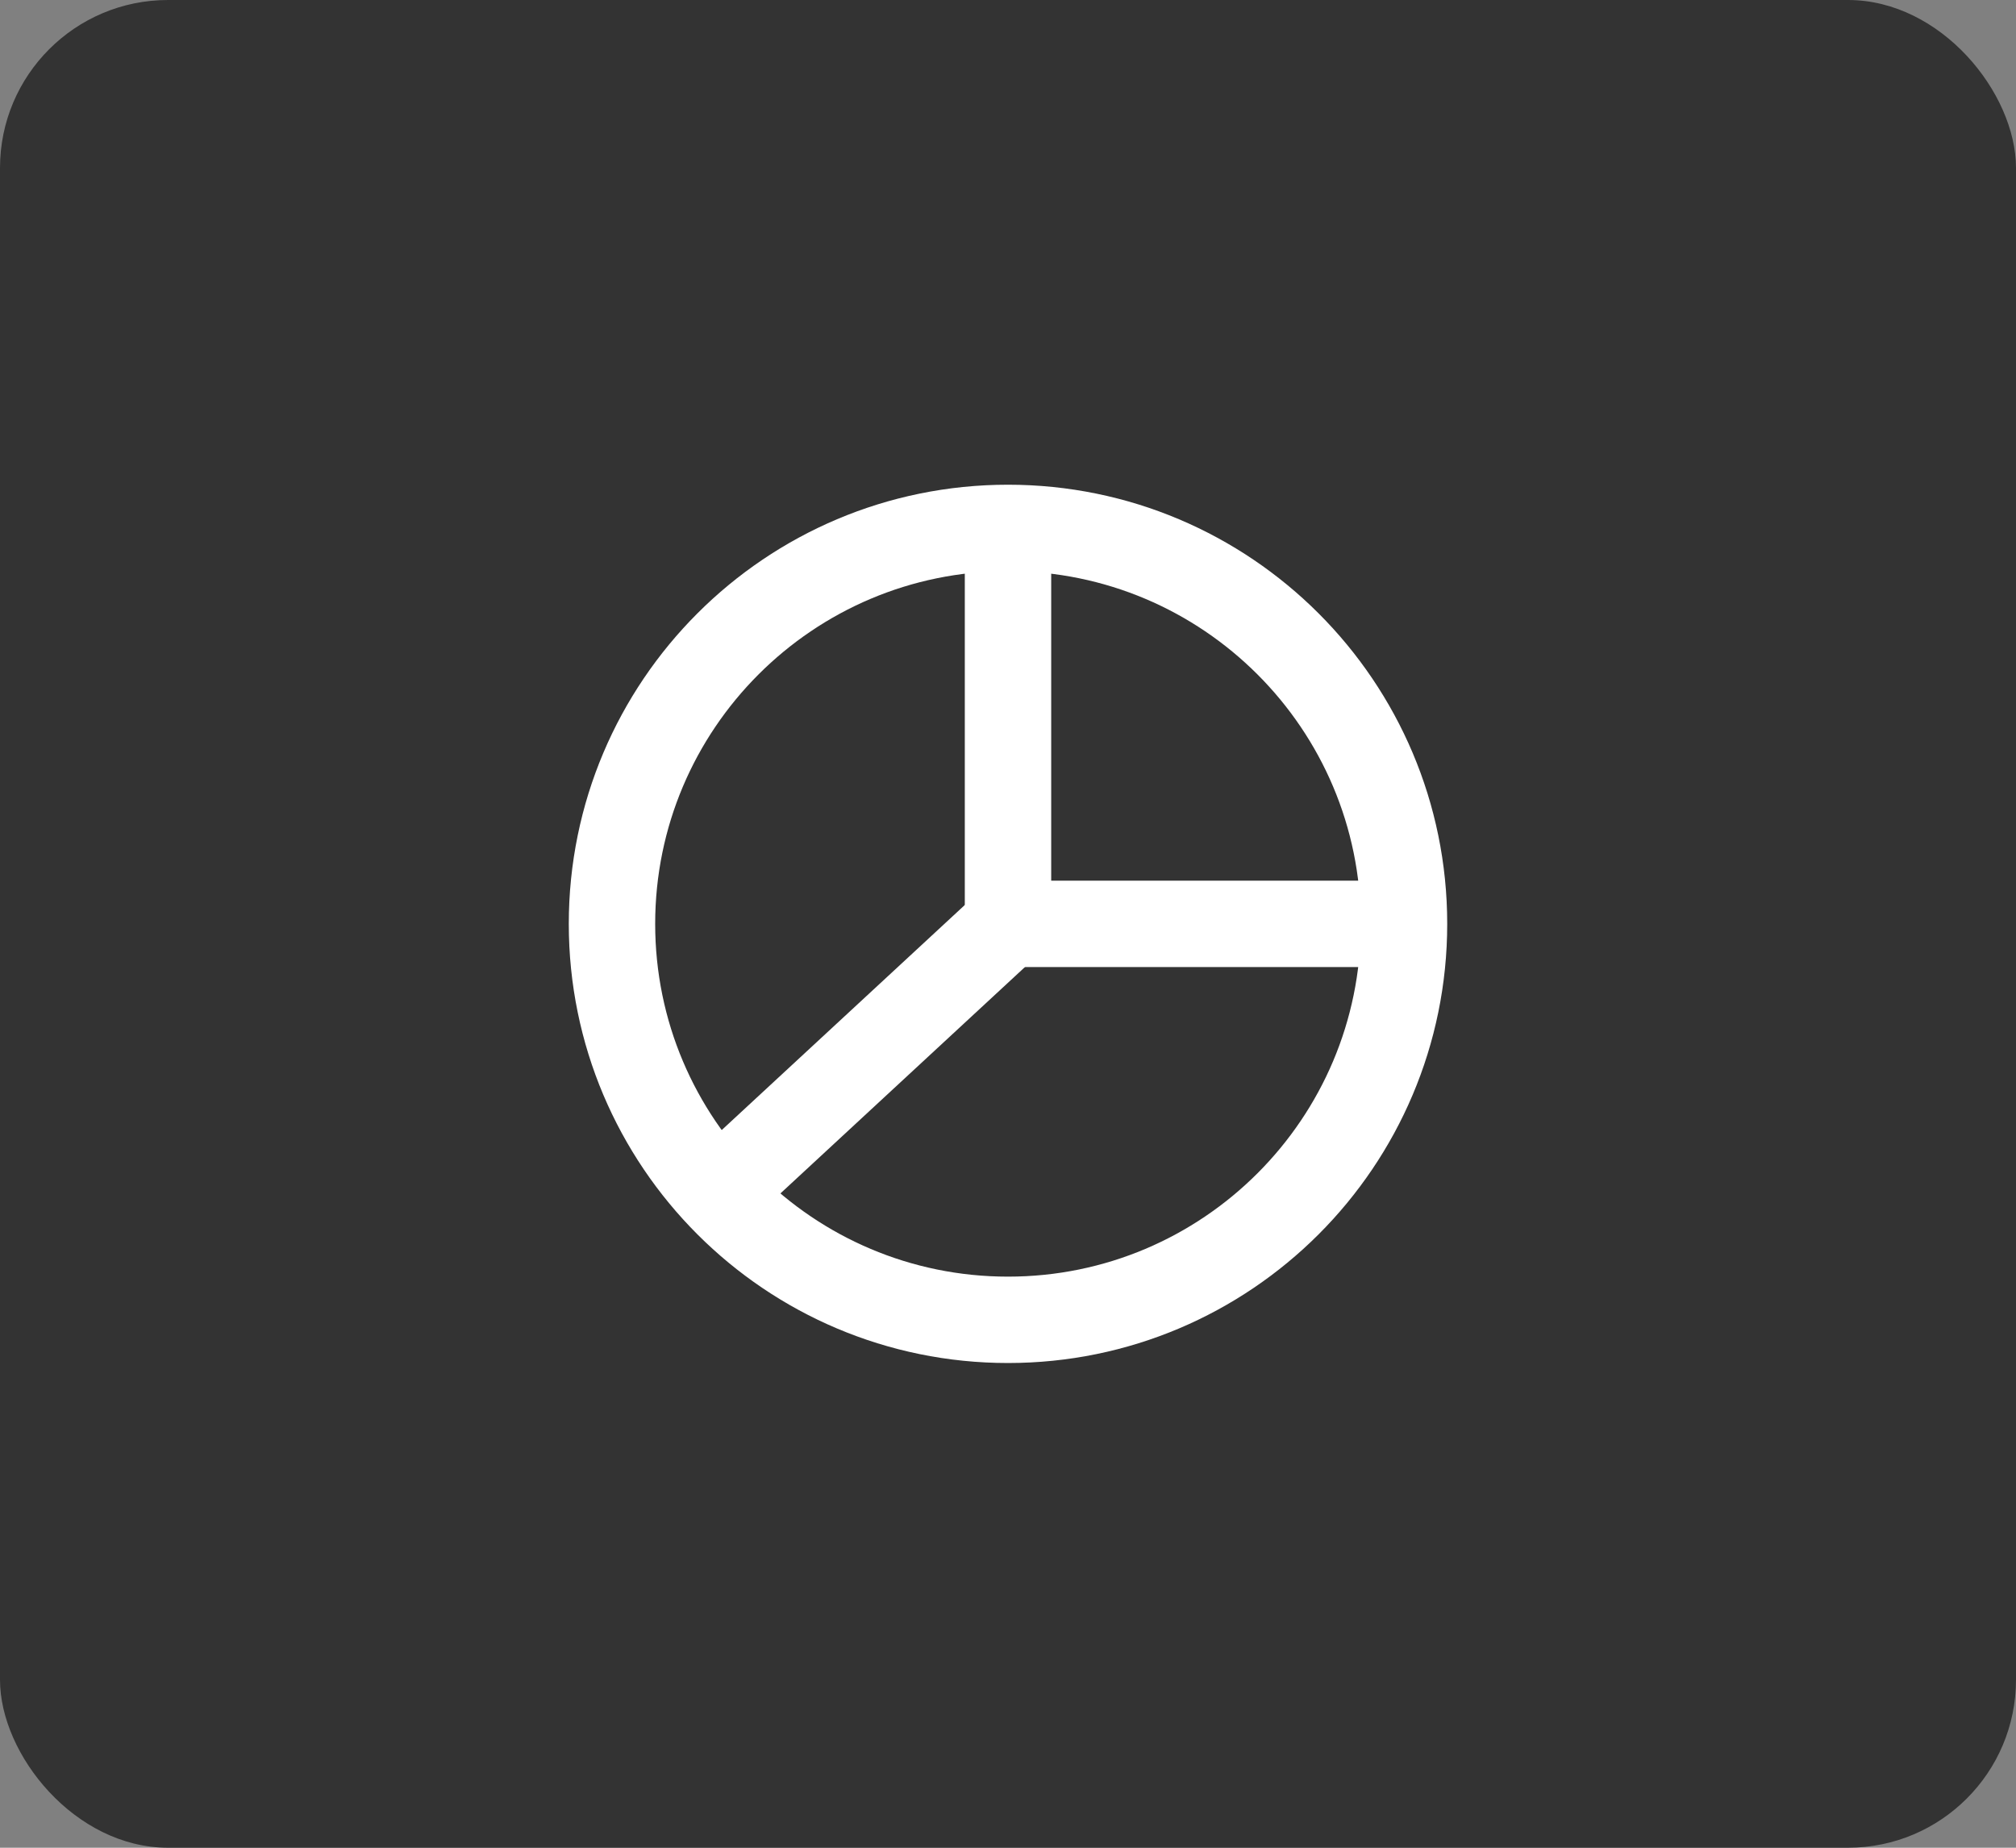 <svg width="48" height="44" viewBox="0 0 48 44" fill="none" xmlns="http://www.w3.org/2000/svg">
<rect x="0" y="0" width="48" height="44" fill="#808080" stroke="none"/>
<rect width="48" height="44" rx="4" fill="#333333"/>
<path d="M24 12.571L24 22L33.429 22" stroke="white" stroke-width="2.057" stroke-miterlimit="10"/>
<path d="M24 22L17.057 28.429" stroke="white" stroke-width="2.057" stroke-miterlimit="10"/>
<path d="M24 31.429C29.207 31.429 33.429 27.207 33.429 22C33.429 16.793 29.207 12.571 24 12.571C18.793 12.571 14.571 16.793 14.571 22C14.571 27.207 18.793 31.429 24 31.429Z" stroke="white" stroke-width="2.057" stroke-miterlimit="10" stroke-linecap="square"/>
</svg>
